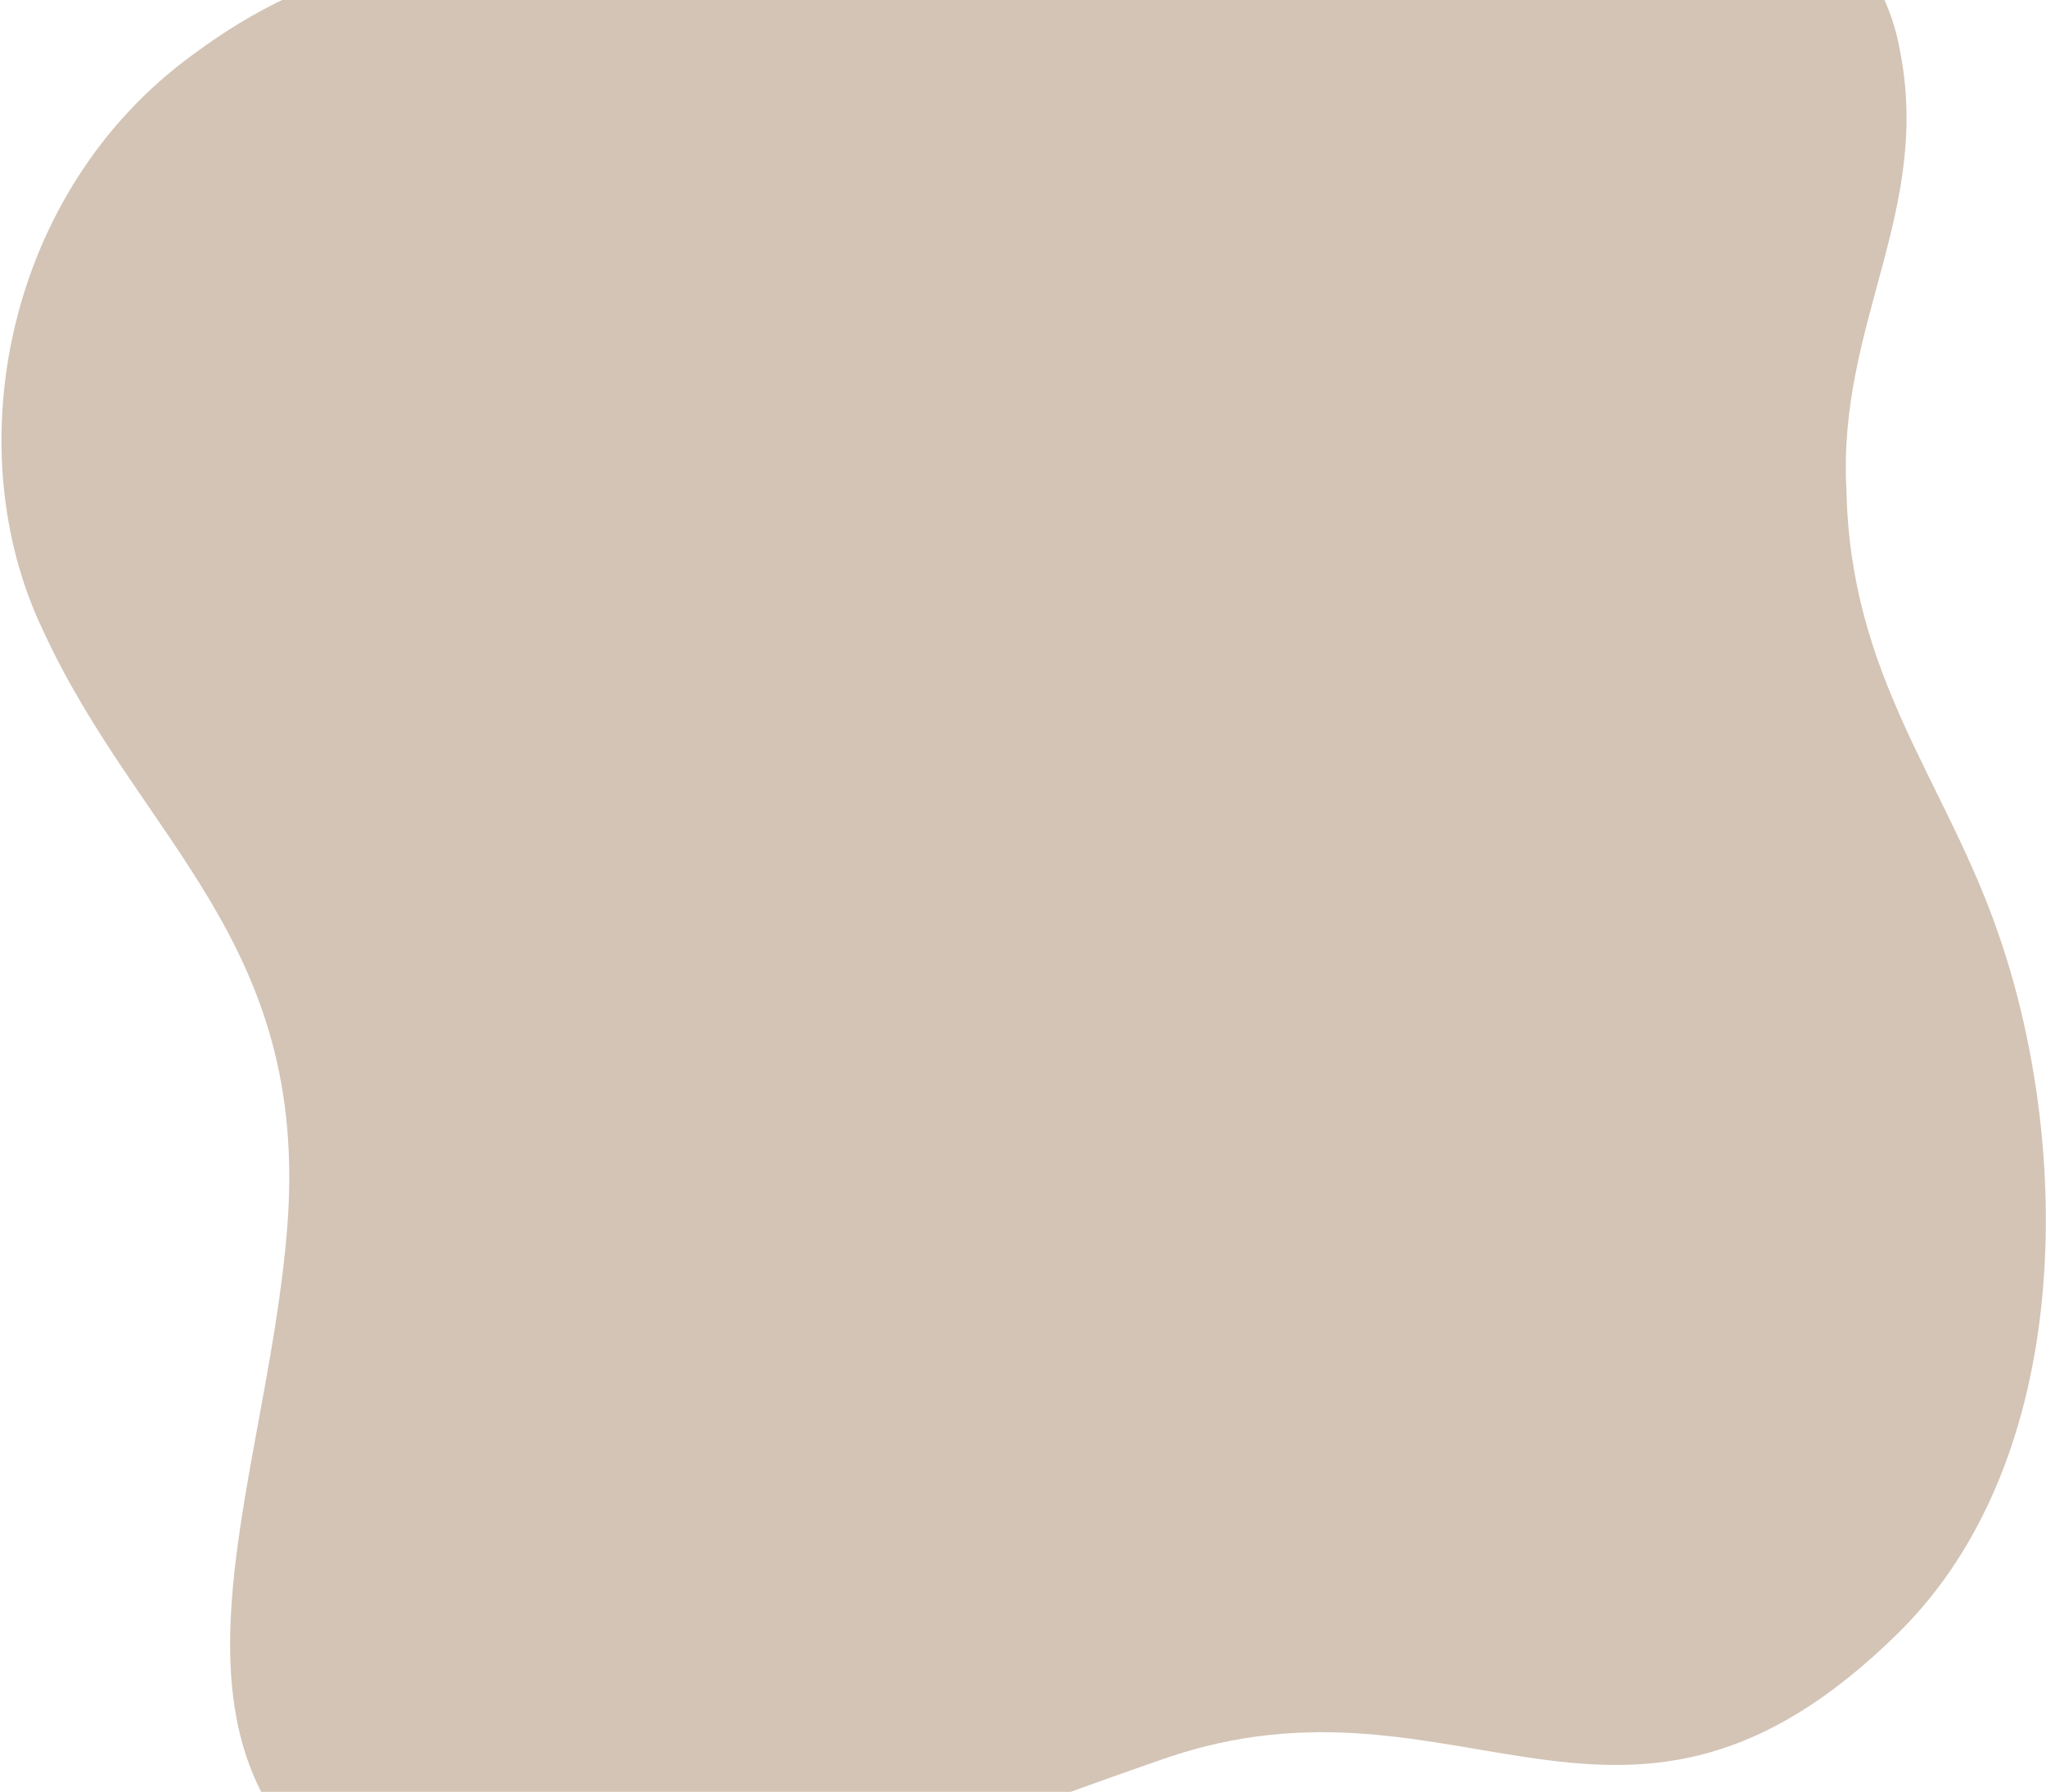 <svg width="685" height="600" viewBox="0 0 685 600" fill="none" xmlns="http://www.w3.org/2000/svg">
<path d="M305.83 -5.218C370.229 -8.716 446.46 -47.88 510.284 -59.172C554.199 -67.397 626.345 -37.844 635.993 16.408C646.968 70.457 615.164 108.545 618.181 163.814C619.371 226.9 651.357 261.165 669.065 312.677C693.473 382.747 695.029 488.141 635.591 546.758C543.365 637.694 489.036 554.498 389.689 588.926C280.476 626.784 183.232 671.752 123.677 637.188C43.956 589.14 89.063 500.887 96.177 410.926C103.677 314.887 46.674 281.436 14.392 211.055C-14.582 150.726 1.516 63.899 64.932 18.04C149.144 -44.561 221.76 -0.687 305.813 -5.245L305.83 -5.218Z" fill="#D3C4B6"/>
</svg>
